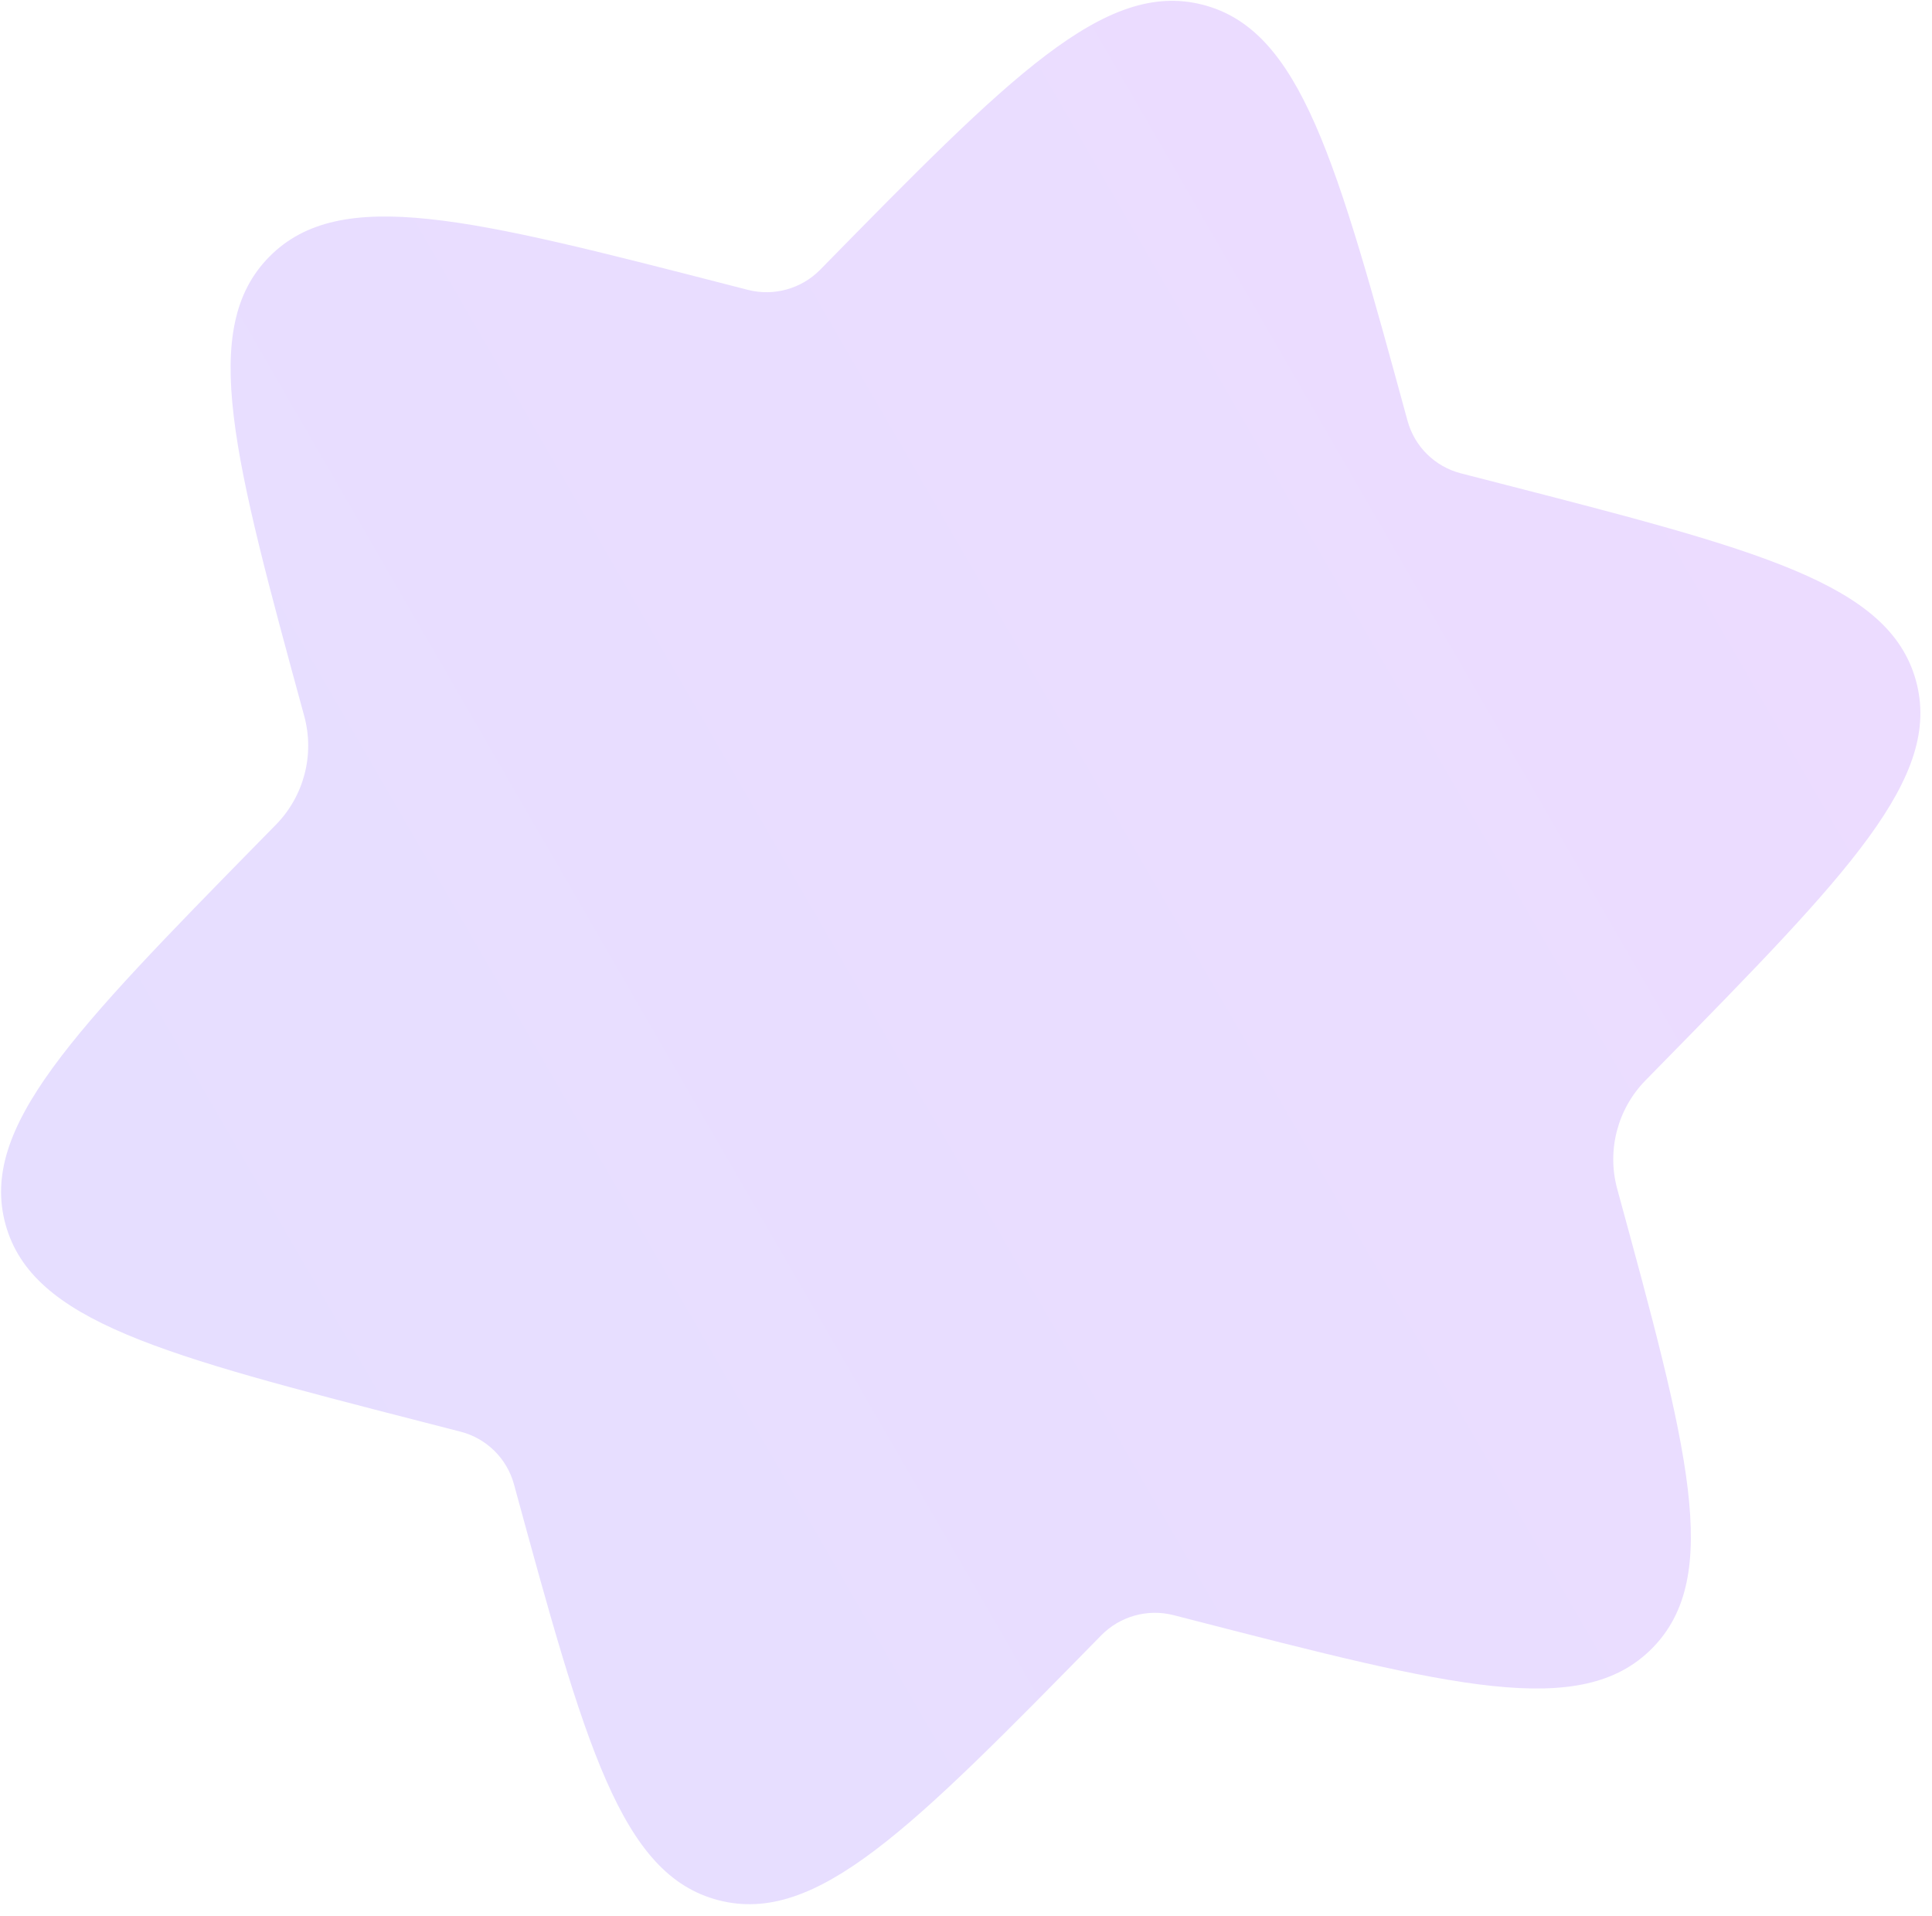 <?xml version="1.0" encoding="UTF-8"?> <svg xmlns="http://www.w3.org/2000/svg" width="121" height="120" viewBox="0 0 121 120" fill="none"> <path d="M45.009 118.998C51.149 120.577 57.088 114.522 68.967 102.411C70.146 101.208 71.878 100.726 73.509 101.146L74.617 101.431C90.892 105.619 99.03 107.712 103.472 103.221C107.913 98.729 105.705 90.639 101.287 74.46C100.626 72.037 101.3 69.446 103.059 67.653L104.001 66.692C115.783 54.68 121.674 48.674 119.99 42.607C118.307 36.539 110.169 34.446 93.894 30.258L91.494 29.641C89.869 29.223 88.593 27.966 88.152 26.348C83.698 10.034 81.471 1.878 75.331 0.298C69.192 -1.281 63.253 4.774 51.373 16.885C50.194 18.087 48.463 18.569 46.832 18.15L45.724 17.865C29.448 13.677 21.311 11.584 16.869 16.075C12.428 20.567 14.636 28.657 19.053 44.836C19.715 47.259 19.04 49.85 17.282 51.644L16.339 52.604C4.558 64.616 -1.333 70.622 0.35 76.689C2.034 82.757 10.171 84.85 26.447 89.038L28.846 89.655C30.471 90.073 31.747 91.33 32.189 92.948C36.643 109.262 38.87 117.418 45.009 118.998Z" fill="url(#paint0_linear_2648_2256)"></path> <defs> <linearGradient id="paint0_linear_2648_2256" x1="-488.5" y1="365" x2="158.132" y2="-8.771" gradientUnits="userSpaceOnUse"> <stop stop-color="#DBE5F2"></stop> <stop offset="0.482" stop-color="#DBE2FF"></stop> <stop offset="1" stop-color="#EFDBFF"></stop> </linearGradient> </defs> </svg> 
